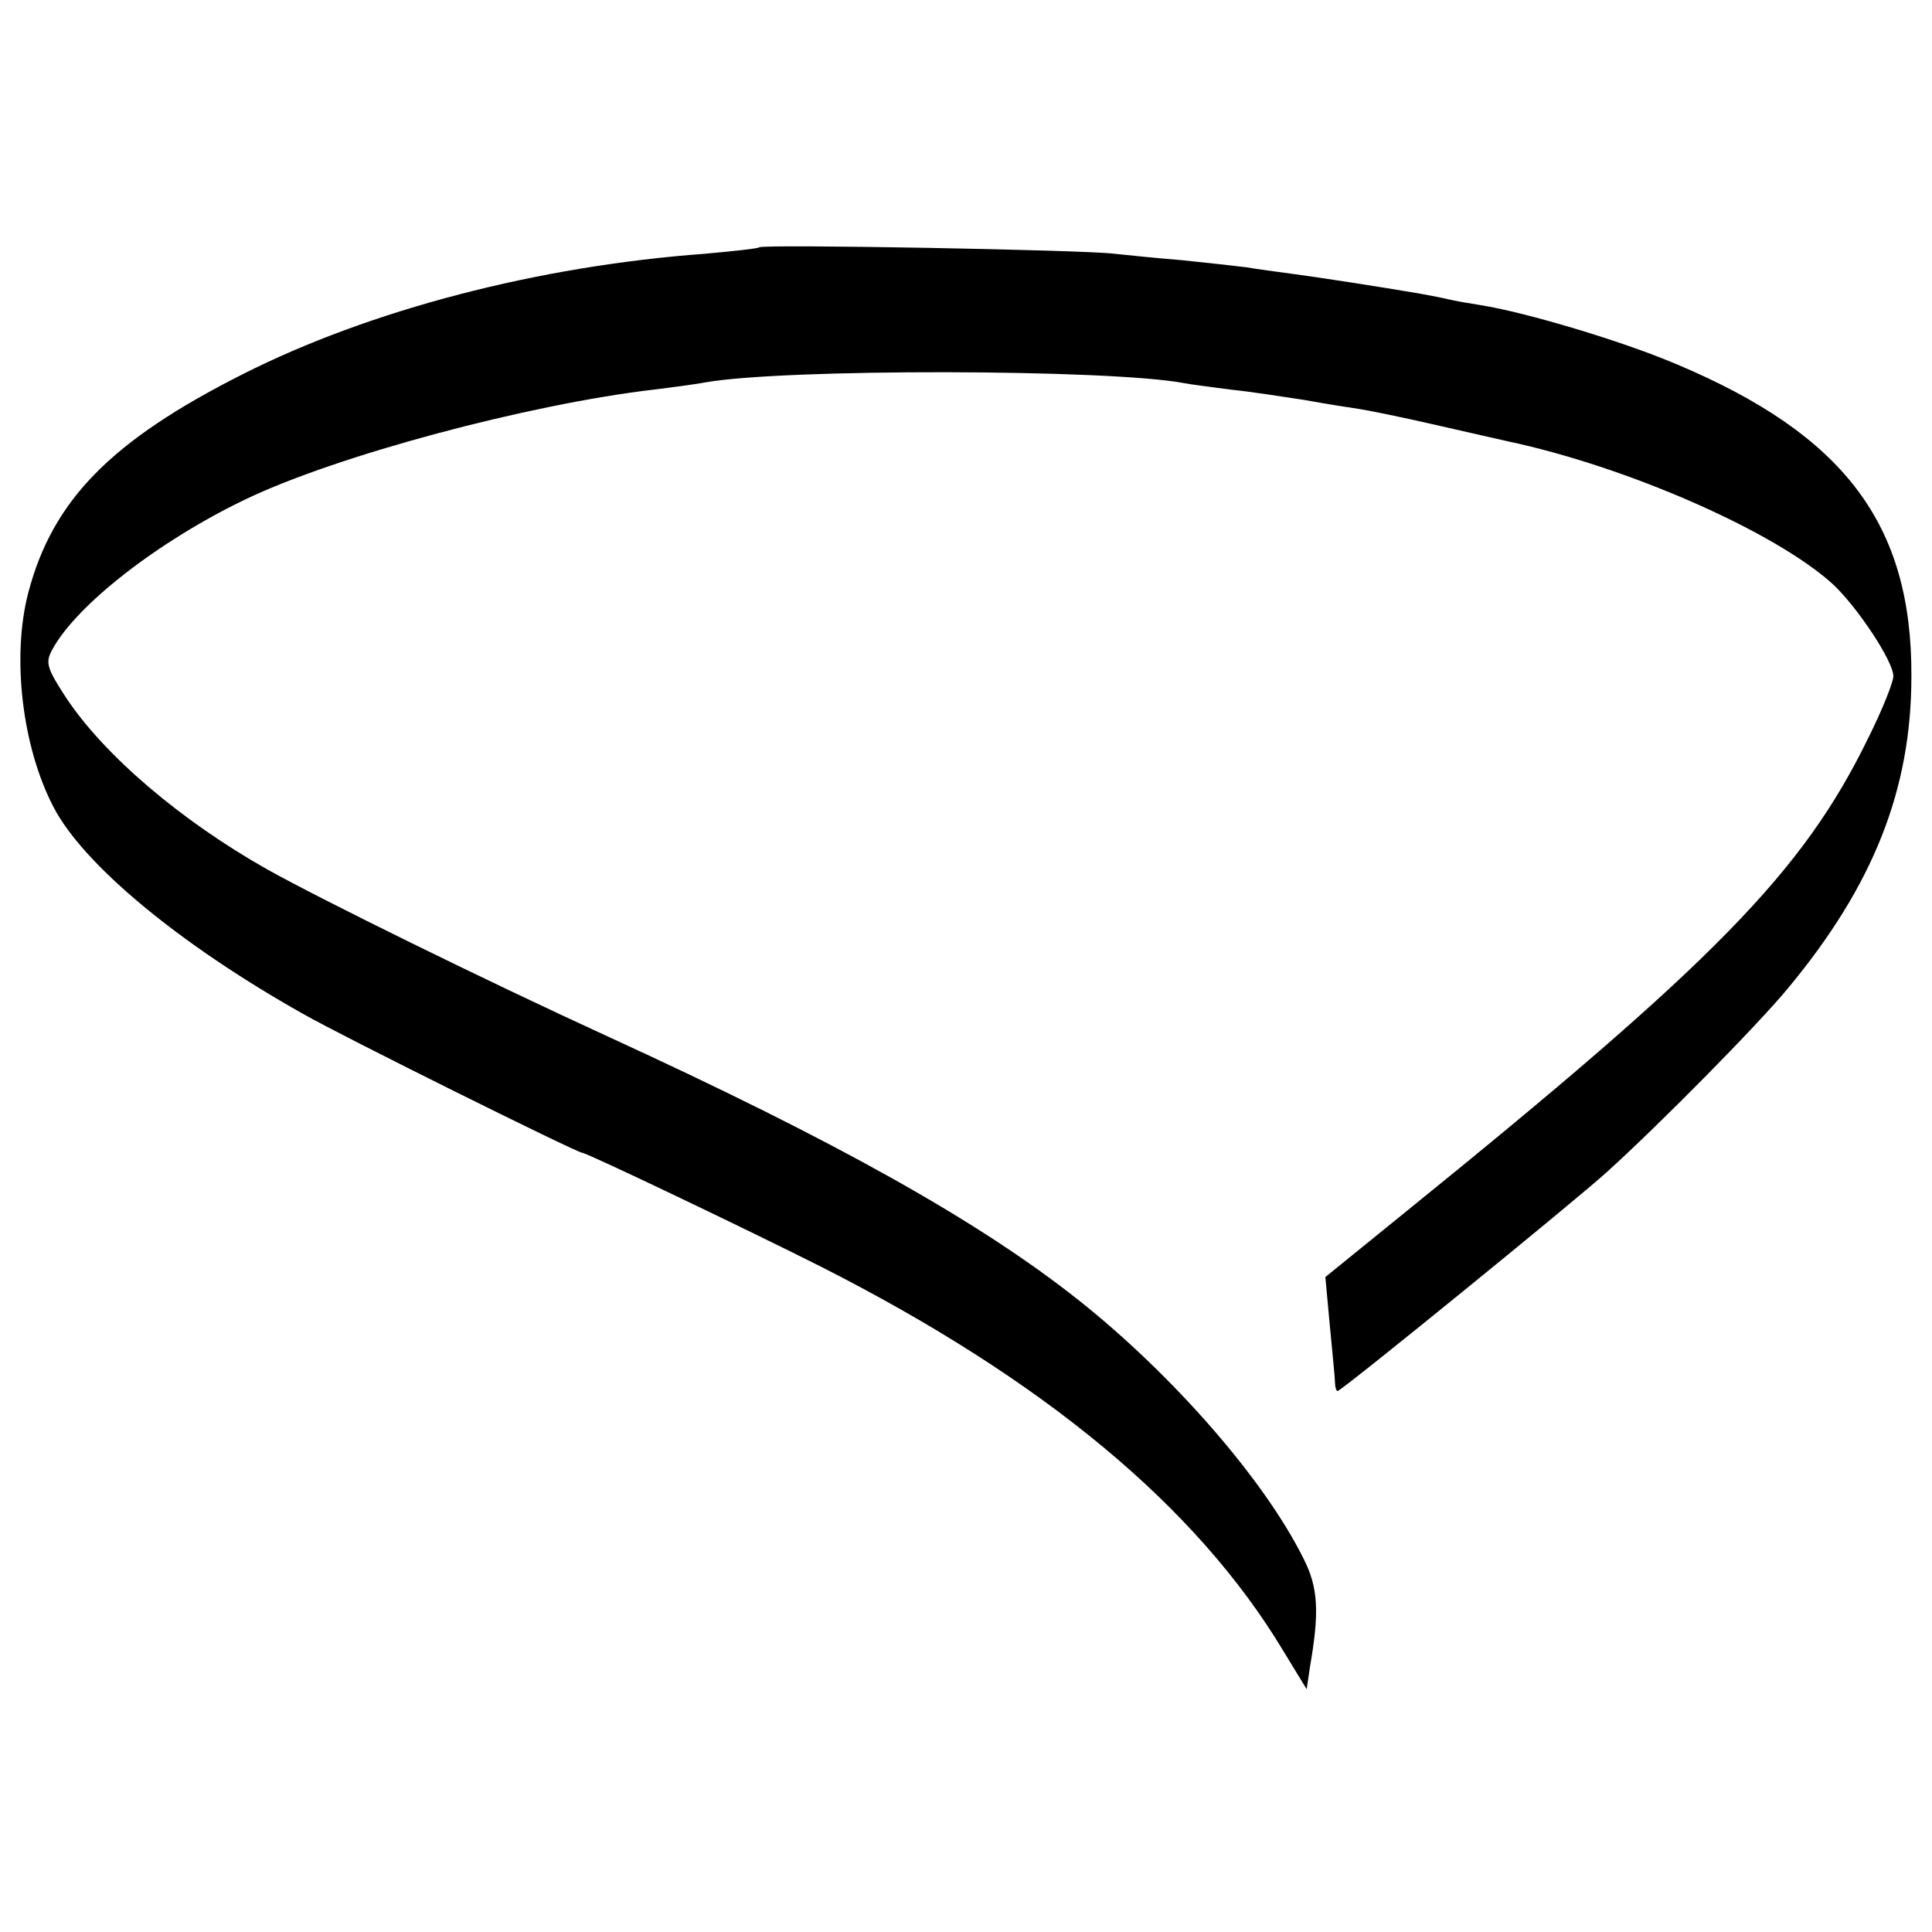 <?xml version="1.0" standalone="no"?>
<!DOCTYPE svg PUBLIC "-//W3C//DTD SVG 20010904//EN"
 "http://www.w3.org/TR/2001/REC-SVG-20010904/DTD/svg10.dtd">
<svg version="1.0" xmlns="http://www.w3.org/2000/svg"
 width="300pt" height="300pt" viewBox="0 0 300 300"
 preserveAspectRatio="xMidYMid meet">
<g transform="translate(0,300) scale(0.1,-0.1)"
fill="#000000" stroke="none">
<path d="M1179 2616 c-2 -2 -40 -6 -84 -10 -259 -19 -520 -87 -718 -187 -204
-103 -295 -195 -333 -339 -26 -99 -10 -239 39 -333 46 -89 195 -213 387 -321
59 -34 426 -216 434 -216 7 0 260 -121 371 -177 345 -175 583 -372 718 -597
l36 -59 5 34 c15 86 13 124 -10 169 -61 123 -204 286 -349 401 -155 123 -377
247 -730 409 -192 88 -446 213 -530 260 -133 75 -252 176 -312 266 -30 46 -33
55 -22 75 37 69 165 169 301 234 142 68 438 147 633 170 33 4 69 9 79 11 121
22 630 21 745 -1 10 -2 42 -6 72 -10 30 -3 81 -11 114 -16 33 -6 71 -12 85
-14 14 -2 68 -13 120 -25 52 -12 102 -23 110 -25 189 -40 419 -142 507 -223
38 -36 93 -119 93 -142 0 -9 -17 -52 -39 -96 -102 -209 -239 -348 -721 -738
l-122 -99 7 -76 c4 -42 8 -82 8 -88 0 -7 2 -13 4 -13 6 0 366 293 417 339 83
75 234 228 282 286 133 160 192 309 192 485 1 236 -104 375 -366 485 -85 36
-233 80 -302 91 -19 3 -42 7 -50 9 -8 2 -28 6 -45 9 -64 11 -162 26 -200 31
-22 3 -53 7 -70 10 -16 2 -61 7 -100 11 -38 3 -86 8 -105 10 -46 6 -545 15
-551 10z"/>
</g>
</svg>
